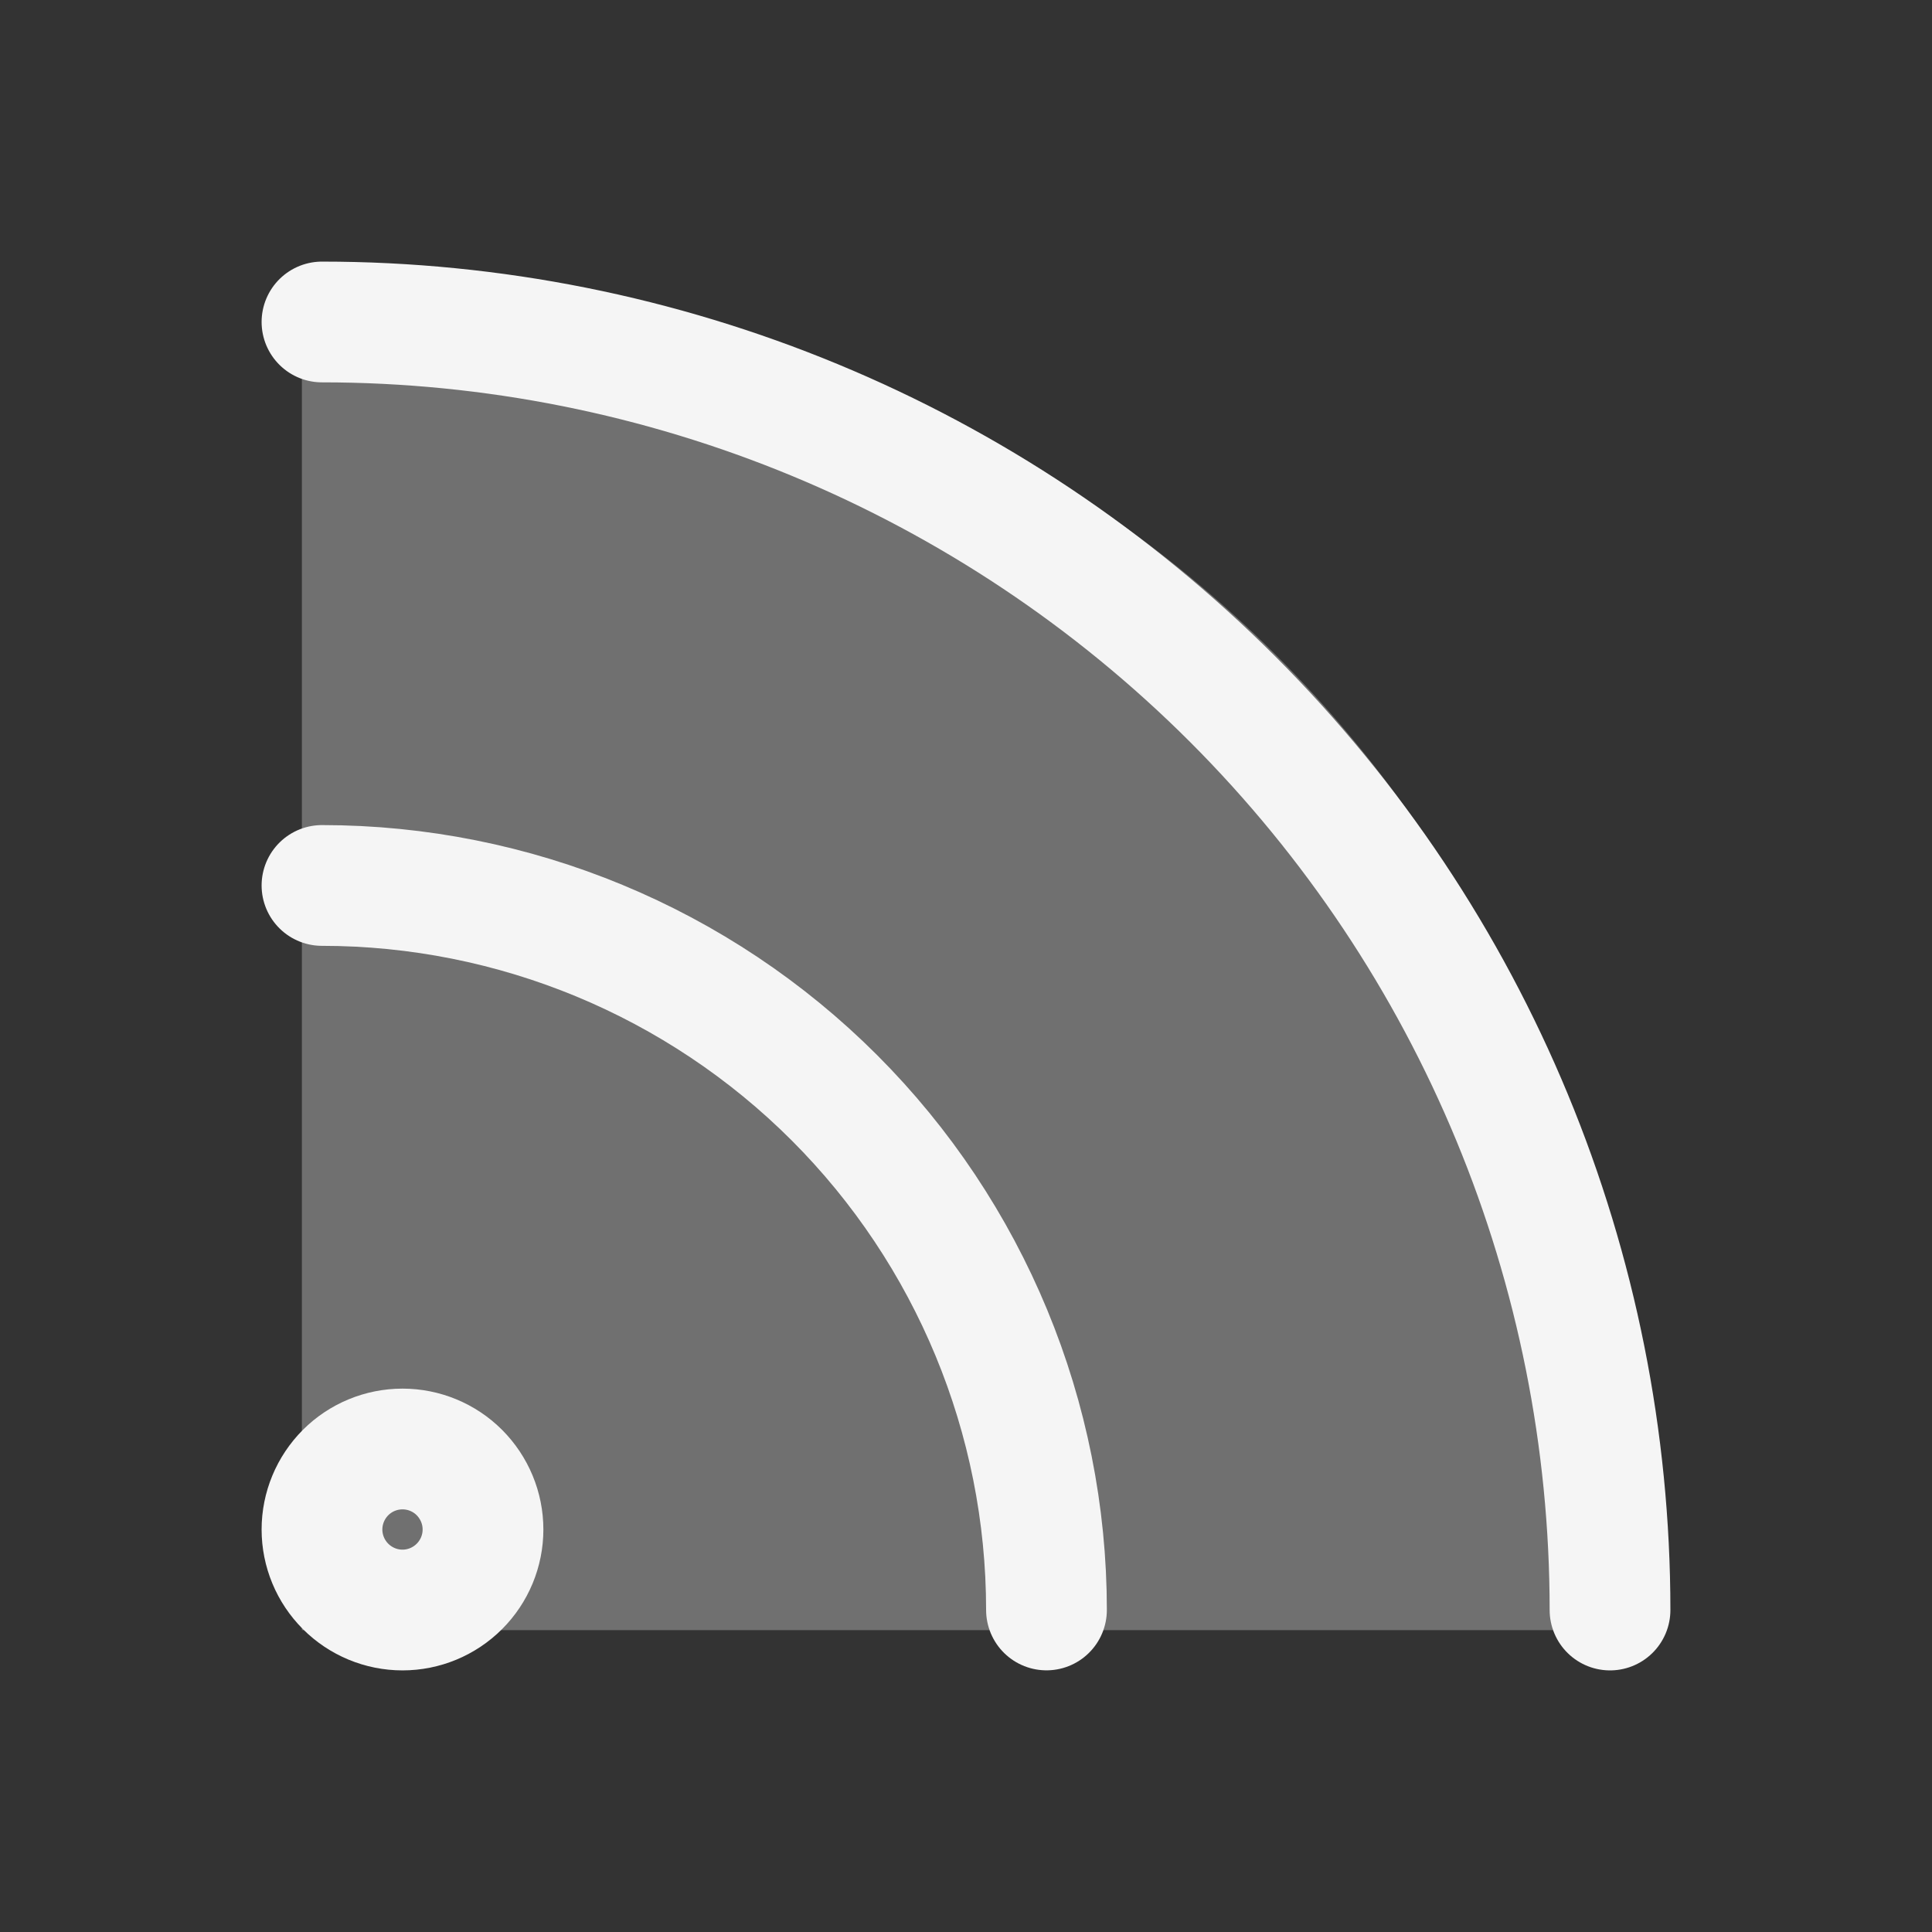 <svg width="32" height="32" viewBox="0 0 32 32" fill="none" xmlns="http://www.w3.org/2000/svg">
<rect x="0" y="0" width="32" height="32" fill="#333333" stroke="none"/>
<g clip-path="url(#clip0_82_247)">
<path fill-rule="evenodd" clip-rule="evenodd" d="M26.901 27H5V5.099C5.658 5.033 6.325 5 7 5C18.046 5 27 13.954 27 25C27 25.675 26.967 26.342 26.901 27Z" fill="white" fill-opacity="0.3"/>
<path d="M5.333 25.333C5.333 25.687 5.474 26.026 5.724 26.276C5.974 26.526 6.313 26.667 6.667 26.667C7.02 26.667 7.359 26.526 7.609 26.276C7.859 26.026 8 25.687 8 25.333C8 24.98 7.859 24.641 7.609 24.39C7.359 24.14 7.02 24 6.667 24C6.313 24 5.974 24.14 5.724 24.39C5.474 24.641 5.333 24.98 5.333 25.333Z" stroke="#F5F5F5" stroke-width="2" stroke-linecap="round" stroke-linejoin="round"/>
<path d="M5.333 5.333C10.991 5.333 16.417 7.581 20.418 11.582C24.419 15.583 26.667 21.009 26.667 26.667" stroke="#F5F5F5" stroke-width="2" stroke-linecap="round" stroke-linejoin="round"/>
<path d="M5.333 14.666C8.516 14.666 11.568 15.931 13.819 18.181C16.069 20.432 17.333 23.484 17.333 26.666" stroke="#F5F5F5" stroke-width="2" stroke-linecap="round" stroke-linejoin="round"/>
</g>
<defs>
<clipPath id="clip0_82_247">
<rect width="32" height="32" fill="white"/>
</clipPath>
</defs>
</svg>
